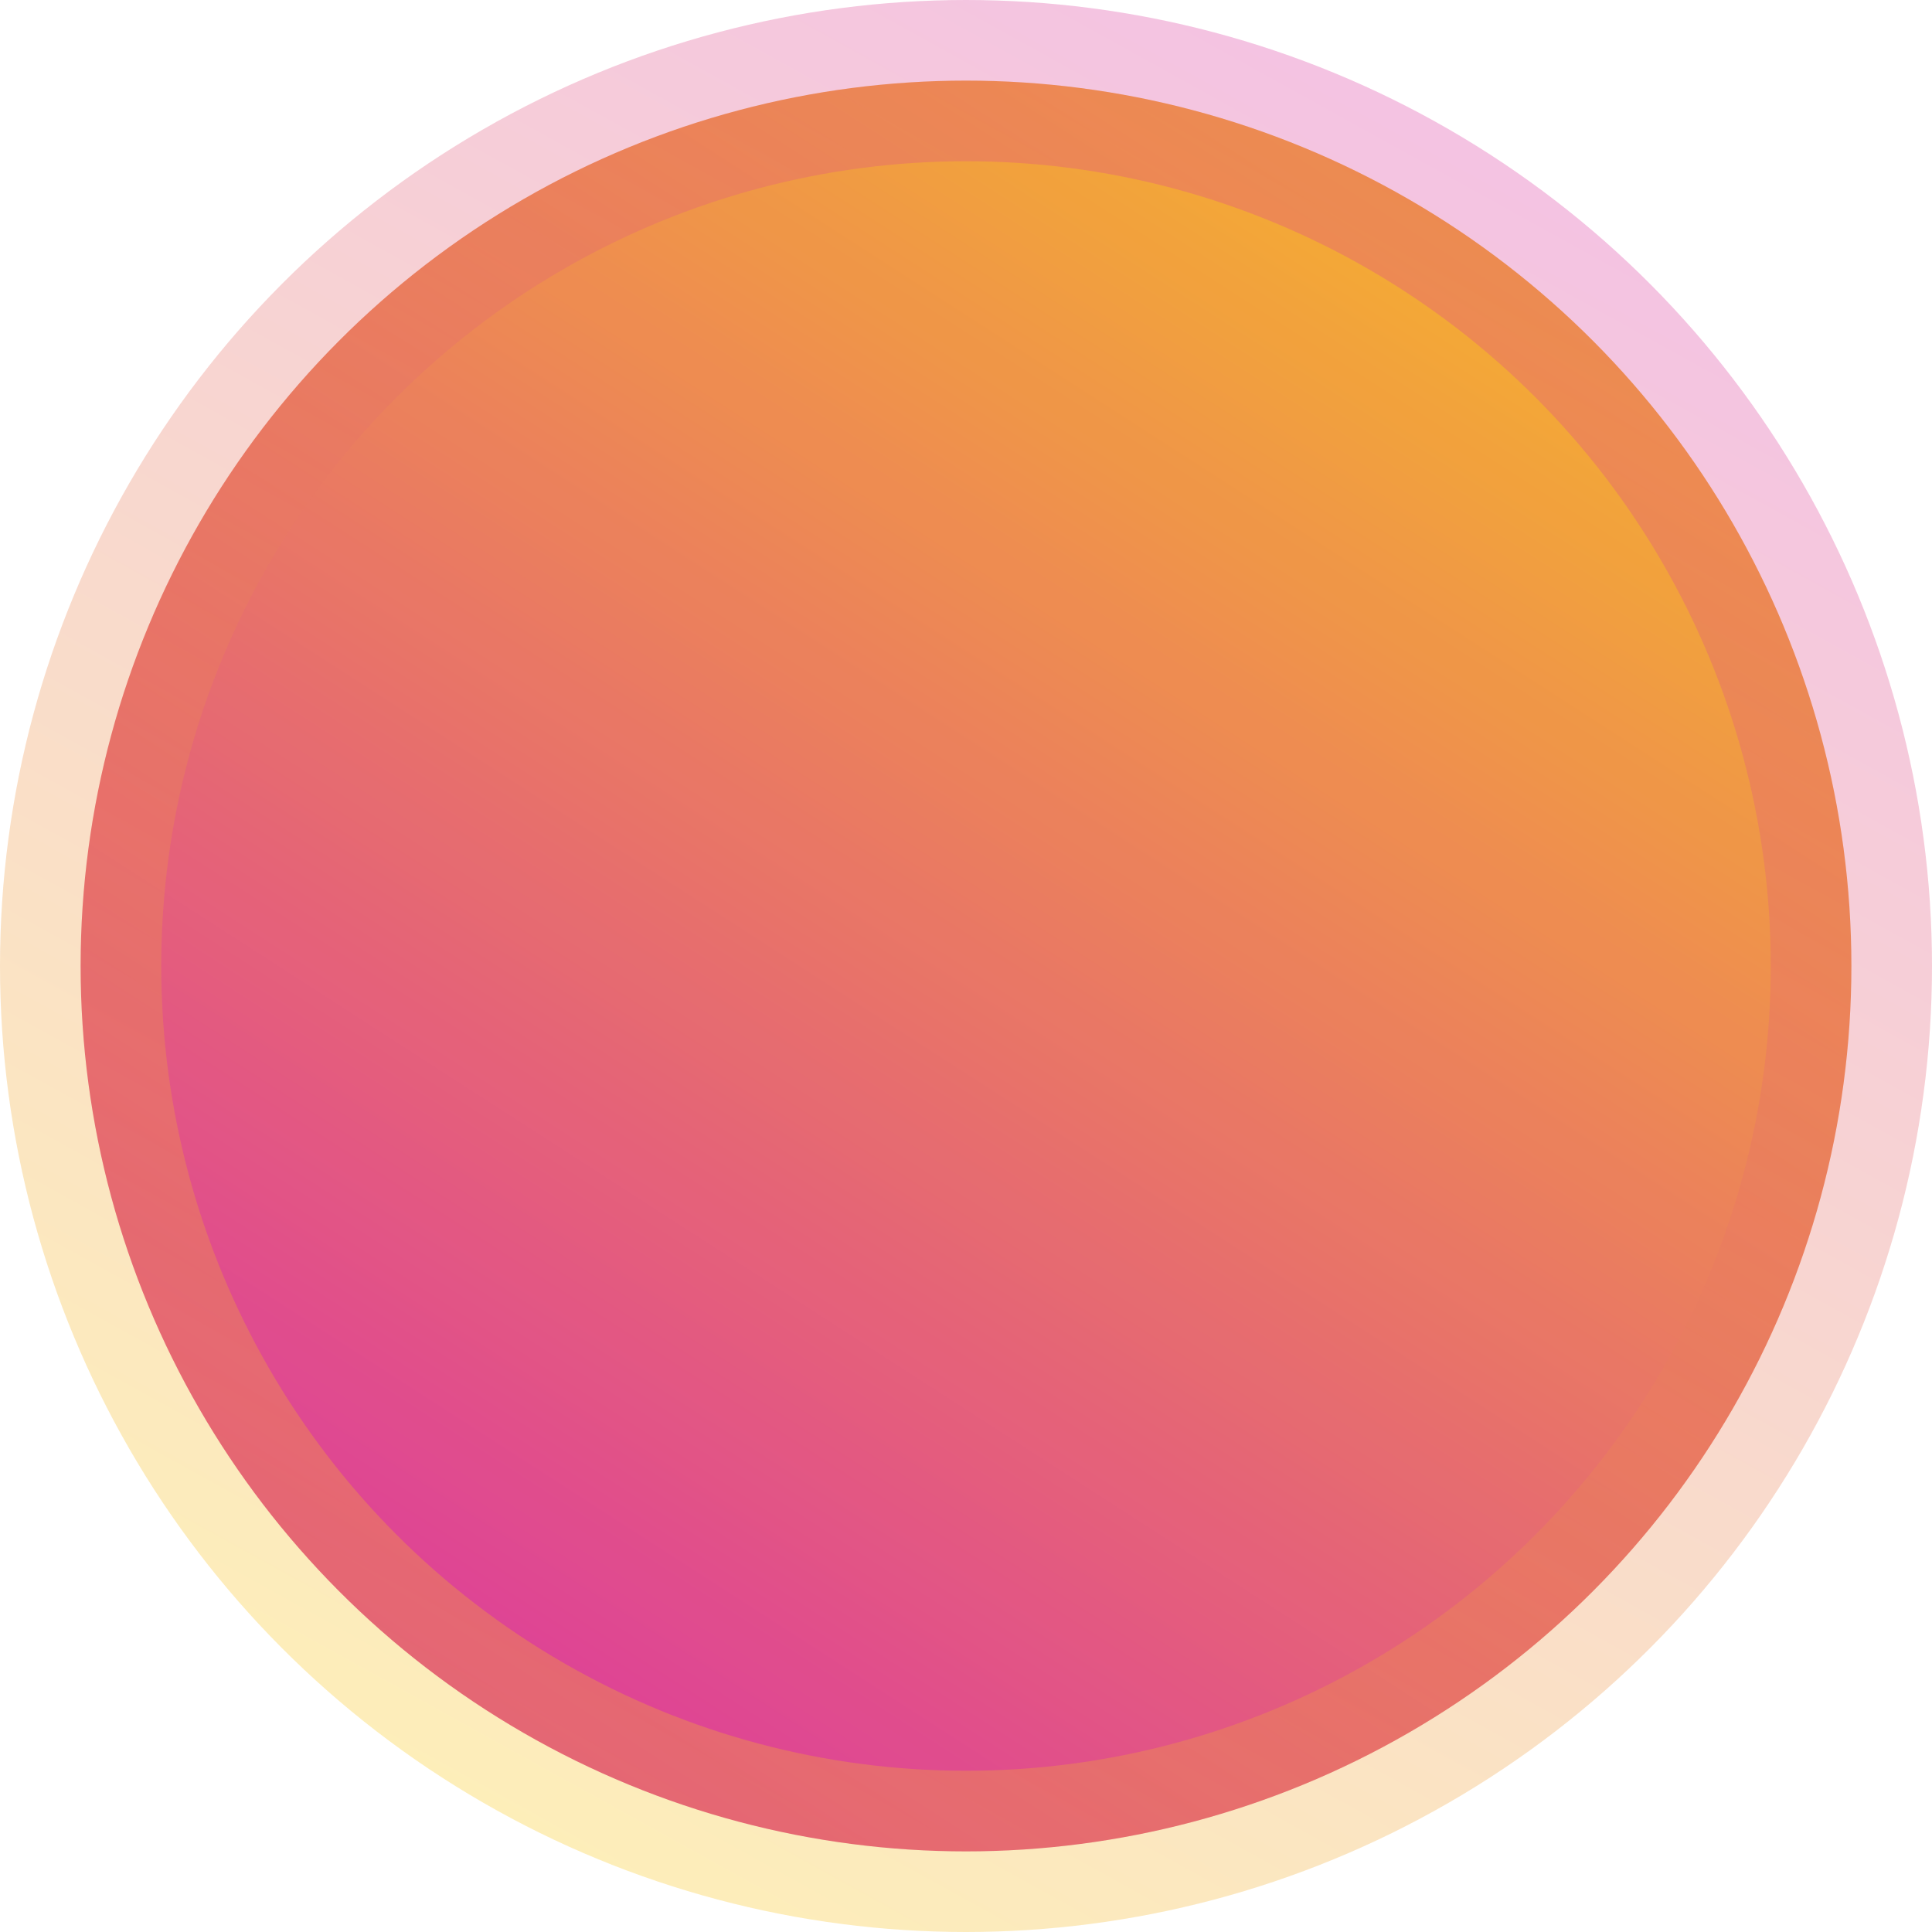 <?xml version="1.0" encoding="UTF-8"?> <svg xmlns="http://www.w3.org/2000/svg" xmlns:xlink="http://www.w3.org/1999/xlink" width="683" height="683" viewBox="0 0 683 683" fill="none"><circle cx="341.5" cy="341.5" r="313" fill="url(#paint0_linear_9_3209)"></circle><circle cx="341.5" cy="341.5" r="313" fill="url(#pattern0_9_3209)" fill-opacity="0.2"></circle><circle cx="341.5" cy="341.5" r="313" stroke="url(#paint2_linear_9_3209)" stroke-opacity="0.3" stroke-width="57"></circle><defs><linearGradient id="paint0_linear_9_3209" x1="681.5" y1="-41" x2="220.817" y2="673.294" gradientUnits="userSpaceOnUse"><stop stop-color="#FBCE12"></stop><stop offset="1" stop-color="#D92CAB"></stop></linearGradient><linearGradient id="paint2_linear_9_3209" x1="49.5" y1="605.5" x2="421.129" y2="-65.553" gradientUnits="userSpaceOnUse"><stop stop-color="#FBCE12"></stop><stop offset="1" stop-color="#D92CAB"></stop></linearGradient><pattern id="pattern0_9_3209" patternUnits="userSpaceOnUse" patternTransform="matrix(1064.26 0 0 117.32 28.5 28.5)" preserveAspectRatio="none" viewBox="0 0 254 28" width="1" height="1"><use xlink:href="#pattern0_9_3209_inner" transform="translate(-254 0)"></use><g id="pattern0_9_3209_inner"><path d="M0 0H254V14H0V0Z" fill="url(#paint1_linear_9_3209)"></path></g><use xlink:href="#pattern0_9_3209_inner" transform="translate(-127 14)"></use><use xlink:href="#pattern0_9_3209_inner" transform="translate(127 14)"></use></pattern><linearGradient id="paint1_linear_9_3209" x1="130.589" y1="-0" x2="130.589" y2="14" gradientUnits="userSpaceOnUse"><stop stop-color="#FBCE12"></stop><stop offset="1" stop-color="#D92CAB" stop-opacity="0"></stop></linearGradient></defs></svg> 